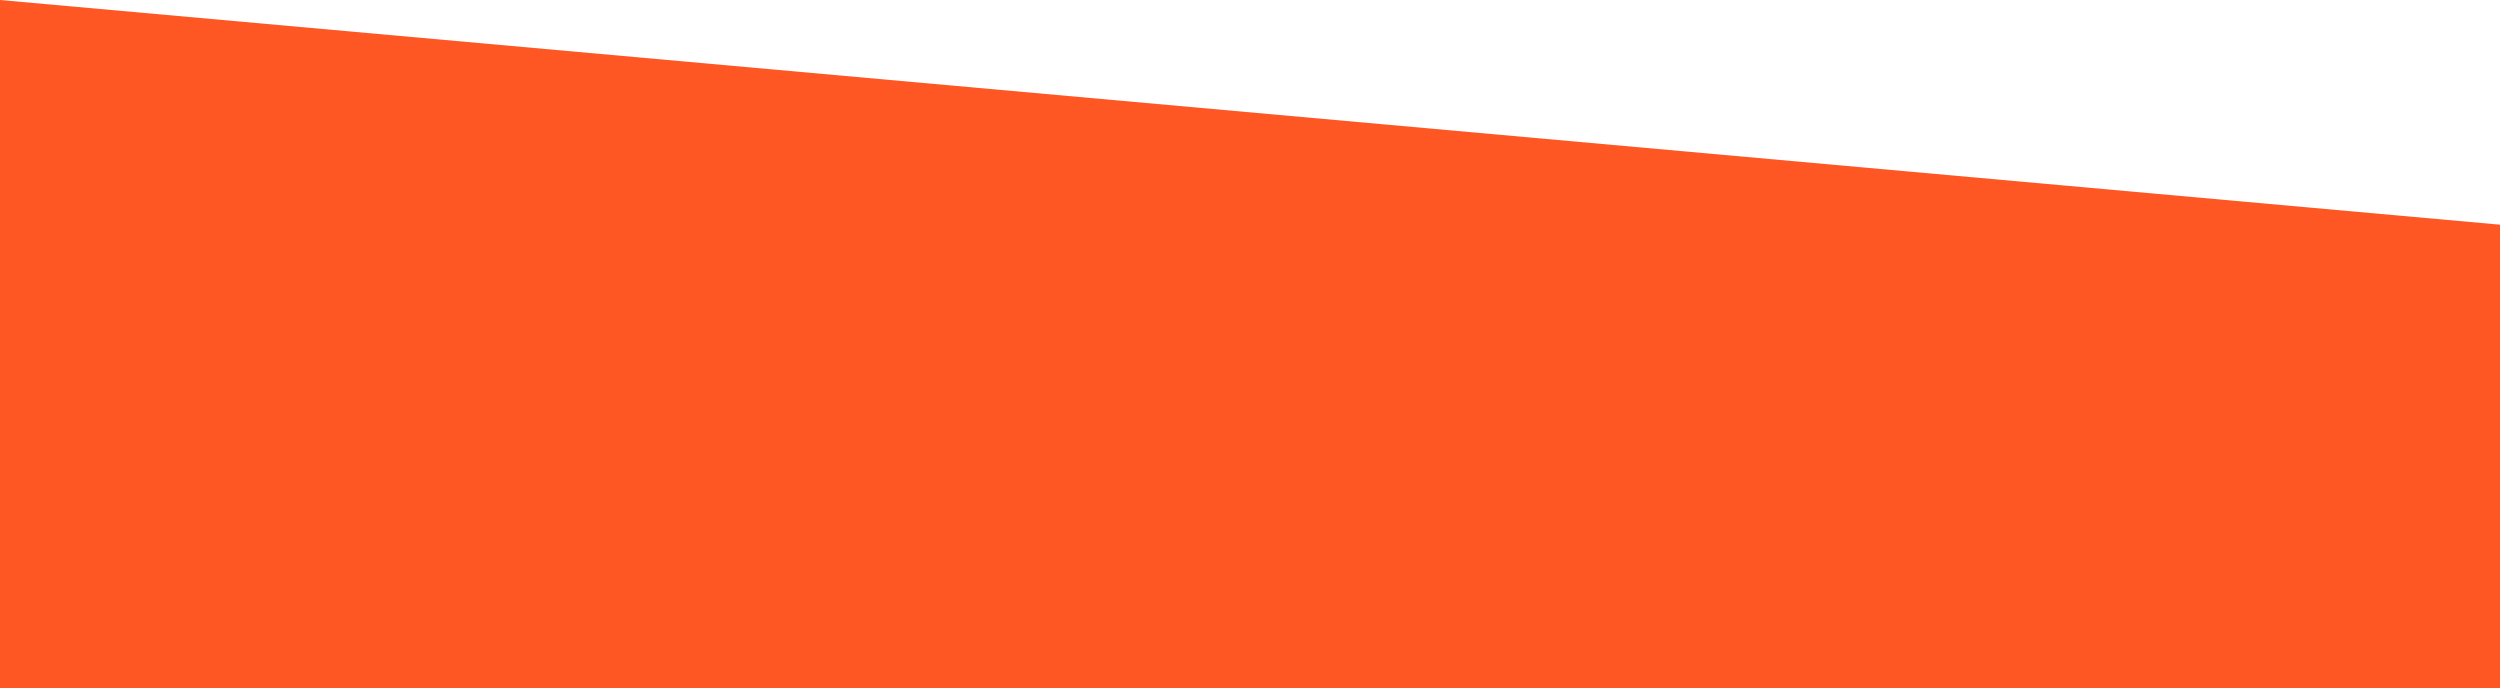 <?xml version="1.0" encoding="UTF-8"?> <!-- Generator: Adobe Illustrator 21.0.0, SVG Export Plug-In . SVG Version: 6.00 Build 0) --> <svg xmlns="http://www.w3.org/2000/svg" xmlns:xlink="http://www.w3.org/1999/xlink" id="Layer_1" x="0px" y="0px" viewBox="0 0 1402 386" style="enable-background:new 0 0 1402 386;" xml:space="preserve"> <style type="text/css"> .st0{fill:#FFFFFF;} .st1{fill:#0066B1;} .st2{fill:#373735;} .st3{fill:#BA00CA;} .st4{fill:#EA5C30;} .st5{fill:#0066B0;} .st6{fill:#1D1D1D;} .st7{clip-path:url(#SVGID_4_);} .st8{fill:#1F77D7;} .st9{fill:#FF5724;} .st10{fill:#348EEA;} </style> <polygon class="st9" points="1402,386 0,386 0,0 1402,126 "></polygon> </svg> 